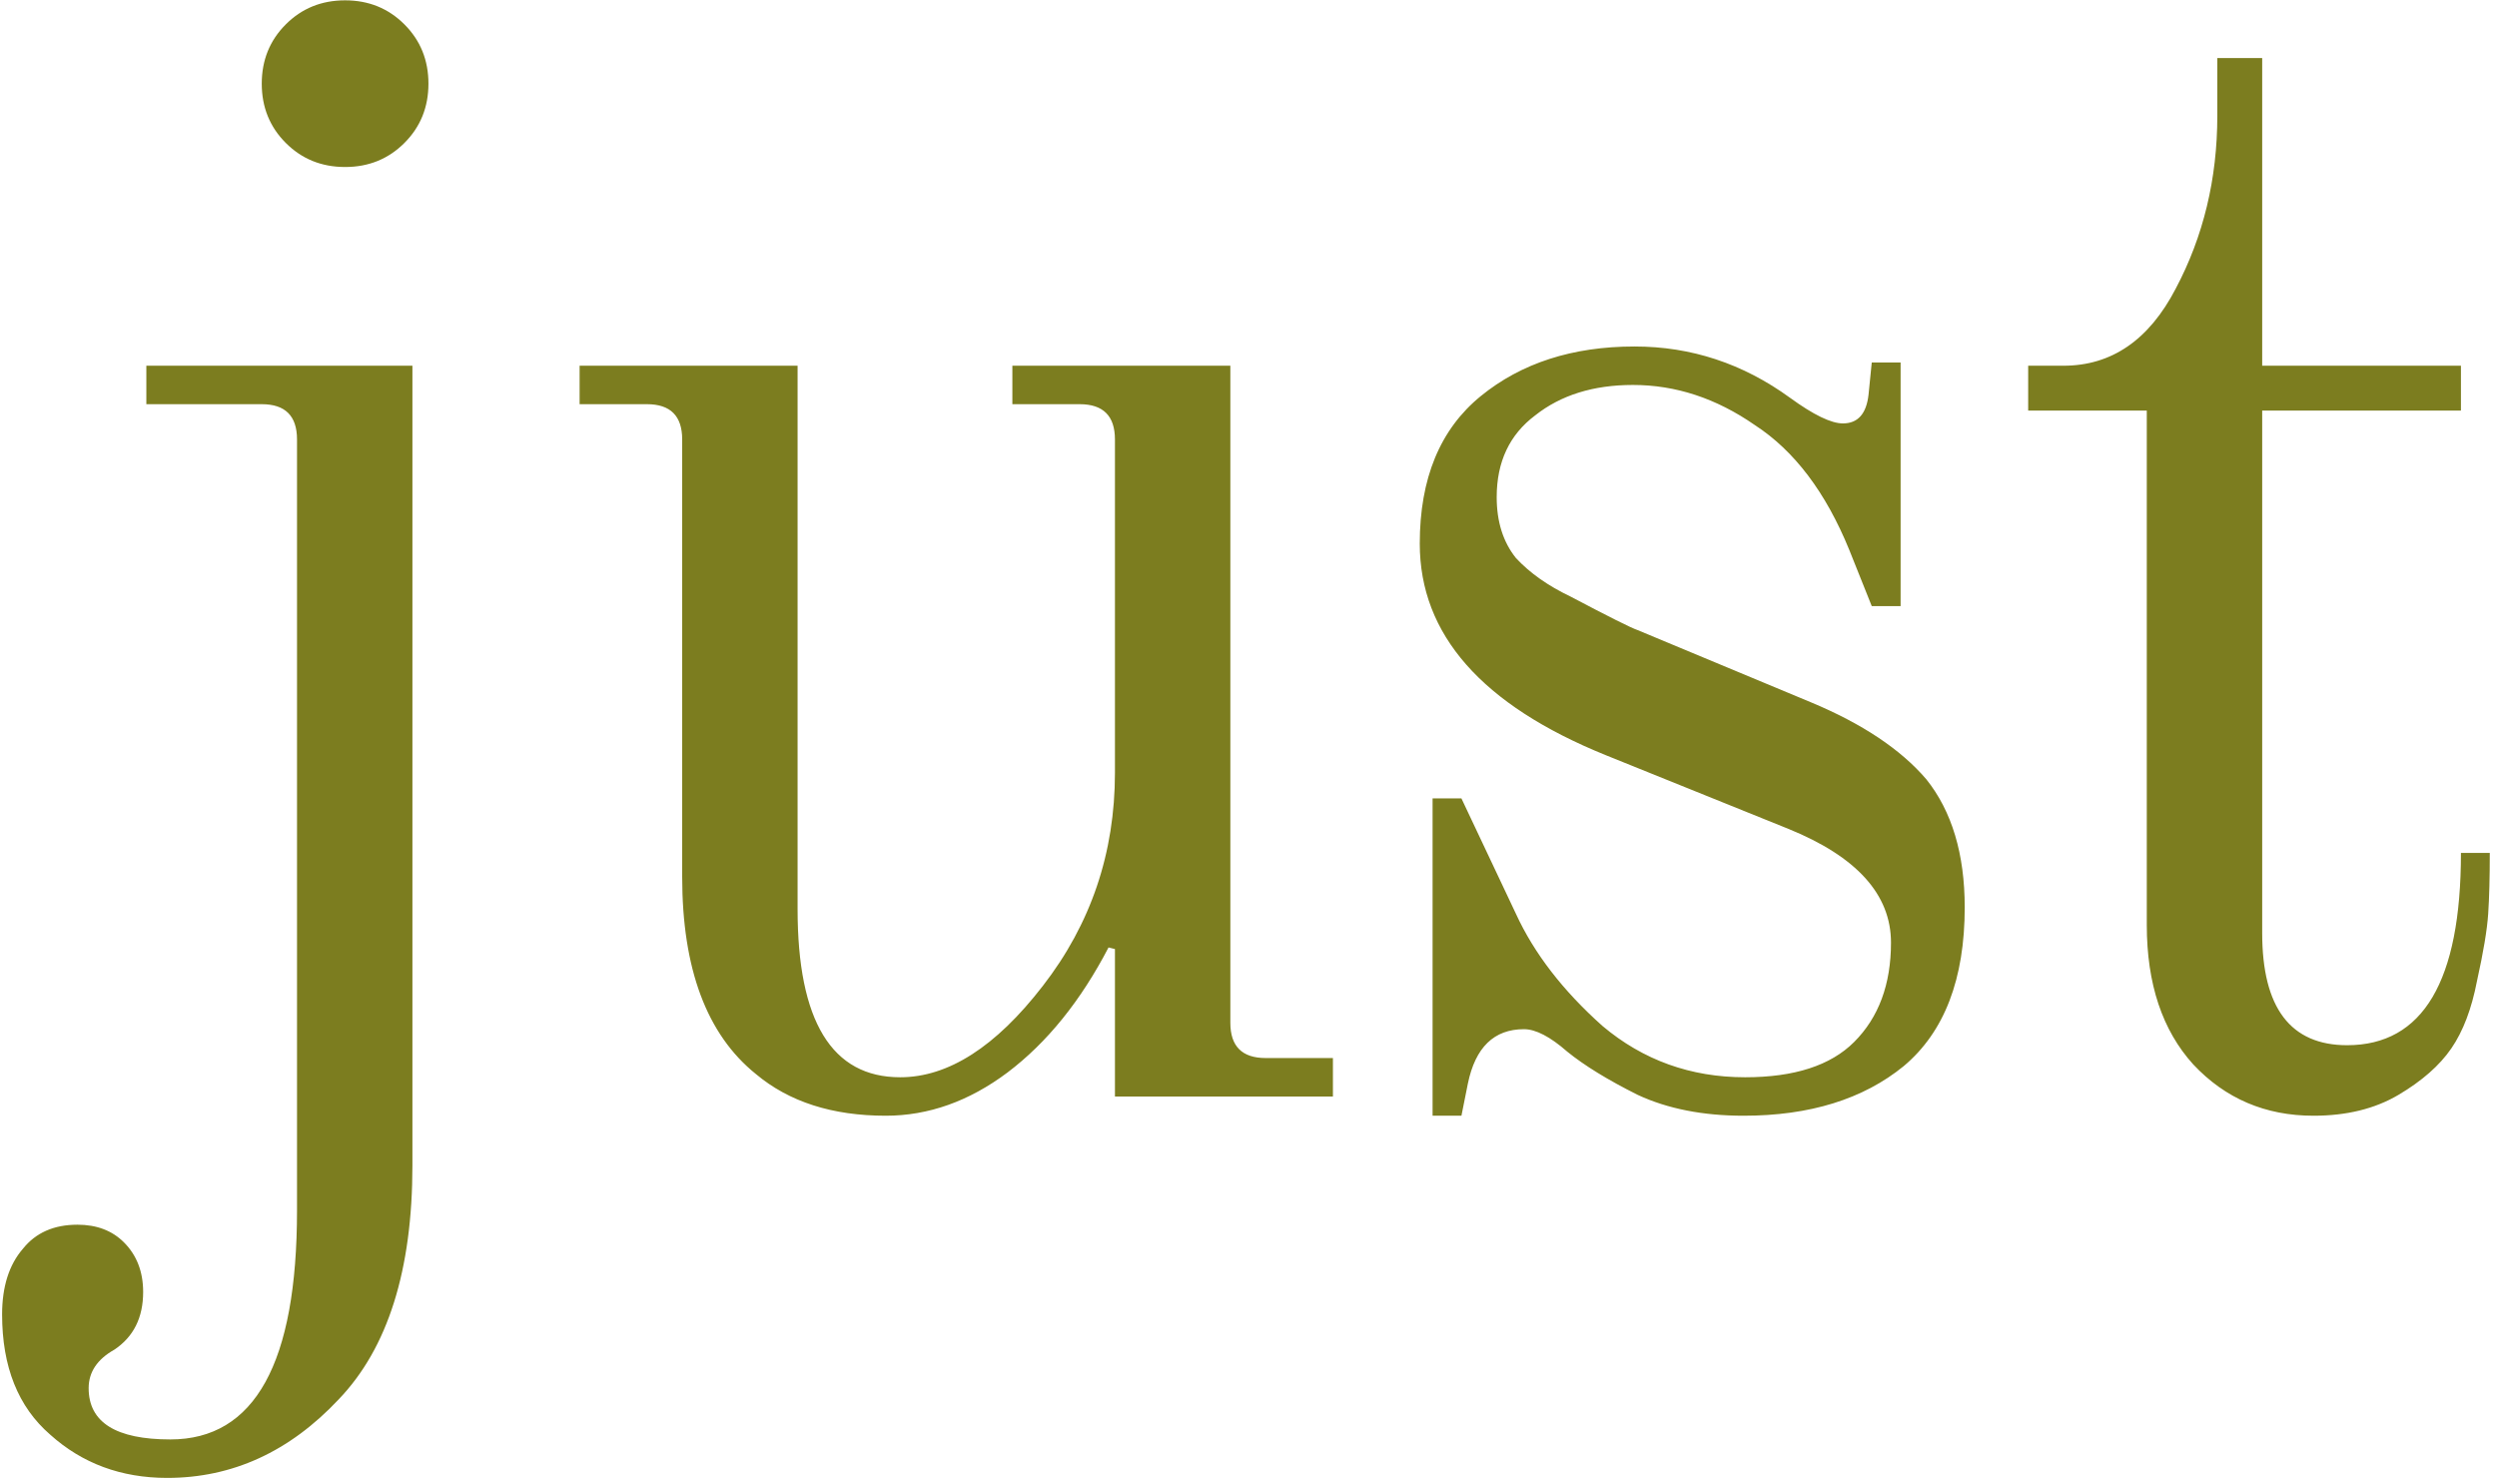 <?xml version="1.0" encoding="UTF-8"?> <svg xmlns="http://www.w3.org/2000/svg" width="296" height="176" viewBox="0 0 296 176" fill="none"><path d="M40.909 19.8C38.122 19.8 35.779 18.85 33.879 16.95C31.979 15.05 31.029 12.707 31.029 9.92C31.029 7.133 31.979 4.79 33.879 2.89C35.779 0.99 38.122 0.04 40.909 0.04C43.696 0.04 46.039 0.99 47.939 2.89C49.839 4.79 50.789 7.133 50.789 9.92C50.789 12.707 49.839 15.05 47.939 16.95C46.039 18.85 43.696 19.8 40.909 19.8ZM17.349 47.92V43.36H48.889V138.17C48.889 150.583 45.976 159.83 40.149 165.91C34.322 172.117 27.546 175.22 19.819 175.22C14.372 175.22 9.749 173.51 5.949 170.09C2.149 166.797 0.249 162.047 0.249 155.84C0.249 152.547 1.072 149.95 2.719 148.05C4.239 146.15 6.392 145.2 9.179 145.2C11.459 145.2 13.296 145.897 14.689 147.29C16.209 148.81 16.969 150.773 16.969 153.18C16.969 156.22 15.829 158.5 13.549 160.02C11.522 161.16 10.509 162.68 10.509 164.58C10.509 168.633 13.739 170.66 20.199 170.66C30.206 170.66 35.209 161.603 35.209 143.49V52.1C35.209 49.313 33.816 47.92 31.029 47.92H17.349ZM104.998 132.28C98.665 132.28 93.535 130.633 89.608 127.34C83.782 122.653 80.868 114.863 80.868 103.97V52.1C80.868 49.313 79.475 47.92 76.688 47.92H68.708V43.36H94.548V107.77C94.548 121.07 98.602 127.72 106.708 127.72C112.408 127.72 118.045 124.11 123.618 116.89C129.318 109.543 132.168 101.12 132.168 91.62V52.1C132.168 49.313 130.775 47.92 127.988 47.92H120.008V43.36H145.848V121.26C145.848 124.047 147.242 125.44 150.028 125.44H158.008V130H132.168V112.52L131.408 112.33C128.115 118.663 124.125 123.603 119.438 127.15C114.878 130.57 110.065 132.28 104.998 132.28ZM168.302 64.45C168.302 56.723 170.709 50.897 175.522 46.97C180.336 43.043 186.416 41.08 193.762 41.08C200.476 41.08 206.619 43.107 212.192 47.16C214.979 49.187 217.069 50.2 218.462 50.2C220.236 50.2 221.249 49.06 221.502 46.78L221.882 42.98H225.302V71.86H221.882L219.222 65.21C216.436 58.37 212.699 53.43 208.012 50.39C203.452 47.223 198.639 45.64 193.572 45.64C188.886 45.64 185.022 46.843 181.982 49.25C178.942 51.53 177.422 54.76 177.422 58.94C177.422 61.853 178.182 64.26 179.702 66.16C181.349 67.933 183.502 69.453 186.162 70.72C190.722 73.127 193.382 74.457 194.142 74.71L214.662 83.26C220.742 85.793 225.302 88.833 228.342 92.38C231.382 96.18 232.902 101.247 232.902 107.58C232.902 116.067 230.496 122.337 225.682 126.39C220.869 130.317 214.536 132.28 206.682 132.28C201.869 132.28 197.689 131.457 194.142 129.81C190.596 128.037 187.809 126.327 185.782 124.68C183.756 122.907 182.046 122.02 180.652 122.02C177.106 122.02 174.889 124.173 174.002 128.48L173.242 132.28H169.822V94.66H173.242L179.702 108.34C181.856 113.027 185.276 117.46 189.962 121.64C194.776 125.693 200.412 127.72 206.872 127.72C212.699 127.72 217.006 126.327 219.792 123.54C222.706 120.627 224.162 116.7 224.162 111.76C224.162 106.06 220.109 101.563 212.002 98.27L190.342 89.53C175.649 83.577 168.302 75.217 168.302 64.45ZM274.245 132.28C268.545 132.28 263.795 130.253 259.995 126.2C256.322 122.147 254.485 116.637 254.485 109.67V48.68H240.425V43.36H244.605C250.305 43.36 254.739 40.32 257.905 34.24C261.199 28.033 262.845 21.193 262.845 13.72V6.88H268.165V43.36H291.725V48.68H268.165V110.62C268.165 119.487 271.522 123.92 278.235 123.92C287.229 123.92 291.725 116.32 291.725 101.12H295.145C295.145 104.033 295.082 106.44 294.955 108.34C294.829 110.24 294.385 112.9 293.625 116.32C292.992 119.613 291.979 122.273 290.585 124.3C289.192 126.327 287.102 128.163 284.315 129.81C281.529 131.457 278.172 132.28 274.245 132.28Z" fill="#7C7D1F"></path></svg> 